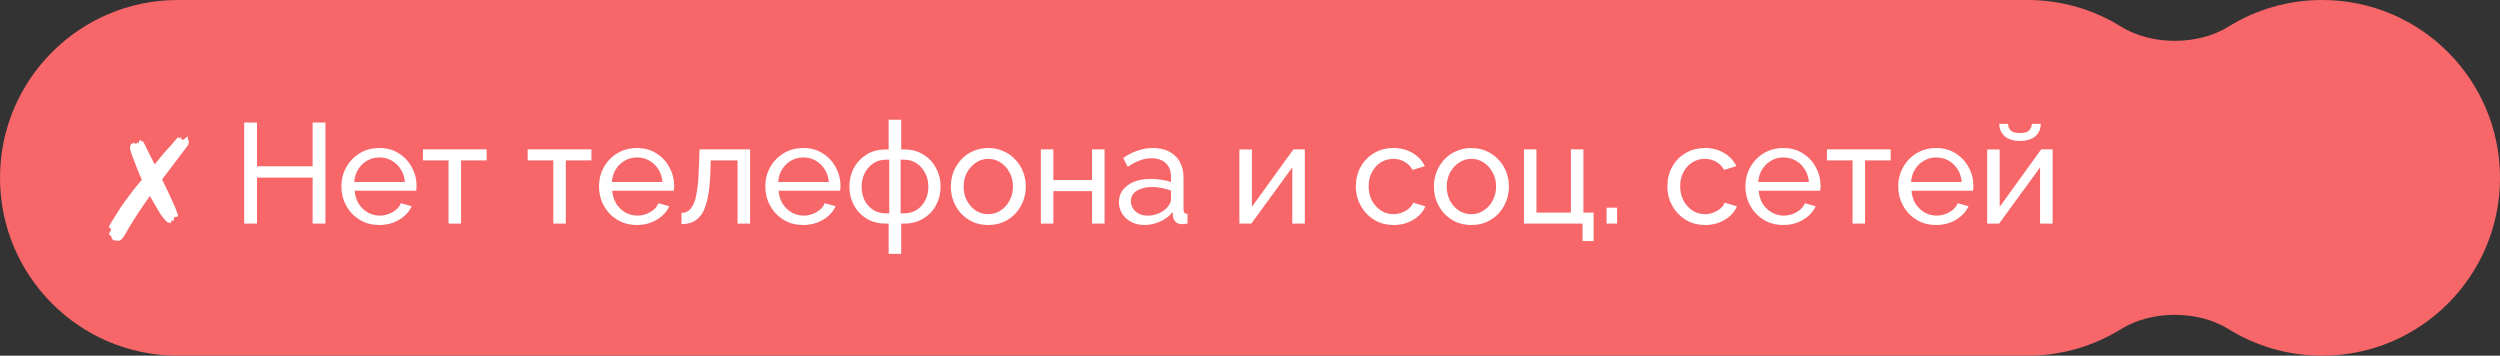 <?xml version="1.0" encoding="UTF-8"?> <svg xmlns="http://www.w3.org/2000/svg" width="246" height="35" viewBox="0 0 246 35" fill="none"><rect x="0" y="0" width="246" height="35" fill="#333333" stroke="none"/><path d="M199.5 0C202.882 0 206.04 0.959 208.716 2.62C211.721 4.485 216.279 4.485 219.284 2.62C221.96 0.959 225.118 0 228.5 0C238.165 0 246 7.835 246 17.5C246 27.165 238.165 35 228.5 35C225.118 35 221.961 34.041 219.284 32.38C216.279 30.514 211.721 30.514 208.716 32.38C206.039 34.041 202.882 35 199.5 35H17.5C7.835 35 0 27.165 0 17.5C0 7.835 7.835 0 17.5 0H199.5Z" fill="#F76669"></path><path d="M11.414 23.736L11.274 23.596L11.19 23.68C11.041 23.531 10.966 23.409 10.966 23.316C10.966 23.241 10.929 23.204 10.854 23.204L10.714 23.008L10.91 22.672V22.63L10.924 22.574C10.924 22.509 10.91 22.476 10.882 22.476C10.817 22.476 10.761 22.42 10.714 22.308C10.77 22.196 10.859 22.037 10.98 21.832C11.111 21.627 11.251 21.403 11.4 21.16C11.549 20.917 11.694 20.689 11.834 20.474C11.974 20.259 12.086 20.096 12.17 19.984L12.688 19.284C13.08 18.743 13.505 18.211 13.962 17.688L13.738 17.184L13.57 16.764C13.449 16.456 13.337 16.176 13.234 15.924C13.131 15.672 13.047 15.448 12.982 15.252C12.851 14.841 12.786 14.613 12.786 14.566C12.805 14.463 12.823 14.375 12.842 14.3C12.87 14.225 12.889 14.169 12.898 14.132H13.094C13.122 14.057 13.145 14.02 13.164 14.02C13.192 14.029 13.229 14.057 13.276 14.104C13.332 14.141 13.365 14.16 13.374 14.16L13.542 13.992L13.654 14.132L13.71 13.796C13.822 13.796 13.887 13.815 13.906 13.852C13.915 13.889 13.953 13.913 14.018 13.922L14.074 13.936H14.102L14.69 15.14L15.222 16.176C15.474 15.859 15.703 15.579 15.908 15.336C16.113 15.084 16.3 14.869 16.468 14.692C16.645 14.505 16.818 14.314 16.986 14.118C17.163 13.913 17.35 13.693 17.546 13.46L17.63 13.628L17.7 13.572L17.812 13.516C17.831 13.525 17.84 13.558 17.84 13.614C17.84 13.67 17.863 13.712 17.91 13.74L17.966 13.768C18.022 13.768 18.111 13.712 18.232 13.6C18.363 13.488 18.433 13.432 18.442 13.432C18.461 13.432 18.47 13.441 18.47 13.46C18.479 13.488 18.484 13.516 18.484 13.544C18.484 13.572 18.484 13.6 18.484 13.628C18.484 13.693 18.503 13.749 18.54 13.796C18.568 13.833 18.582 13.885 18.582 13.95C18.582 14.109 18.531 14.253 18.428 14.384C18.316 14.524 17.658 15.392 16.454 16.988L15.95 17.66L16.314 18.416C16.585 18.967 16.79 19.405 16.93 19.732C17.079 20.049 17.173 20.255 17.21 20.348L17.308 20.6C17.448 20.964 17.518 21.169 17.518 21.216C17.518 21.253 17.499 21.286 17.462 21.314C17.425 21.333 17.383 21.342 17.336 21.342L17.294 21.328H17.266C17.229 21.328 17.182 21.365 17.126 21.44L17.07 21.748L16.874 21.692L16.86 21.734L16.818 21.944C16.669 21.935 16.552 21.907 16.468 21.86C16.393 21.813 16.263 21.678 16.076 21.454C15.983 21.342 15.866 21.179 15.726 20.964C15.595 20.74 15.437 20.469 15.25 20.152L14.746 19.284L14.046 20.292C13.701 20.796 13.379 21.286 13.08 21.762C12.781 22.238 12.525 22.672 12.31 23.064C12.095 23.465 11.871 23.68 11.638 23.708L11.47 23.624L11.414 23.736ZM32.022 12.06V22H30.762V17.478H25.288V22H24.028V12.06H25.288V16.358H30.762V12.06H32.022ZM37.32 22.14C36.769 22.14 36.265 22.042 35.808 21.846C35.36 21.641 34.968 21.365 34.632 21.02C34.305 20.665 34.048 20.259 33.862 19.802C33.684 19.345 33.596 18.859 33.596 18.346C33.596 17.655 33.755 17.025 34.072 16.456C34.389 15.887 34.828 15.429 35.388 15.084C35.957 14.739 36.606 14.566 37.334 14.566C38.071 14.566 38.711 14.743 39.252 15.098C39.803 15.443 40.227 15.901 40.526 16.47C40.834 17.03 40.988 17.637 40.988 18.29C40.988 18.383 40.983 18.477 40.974 18.57C40.974 18.654 40.969 18.719 40.96 18.766H34.898C34.935 19.242 35.066 19.667 35.29 20.04C35.523 20.404 35.822 20.693 36.186 20.908C36.55 21.113 36.942 21.216 37.362 21.216C37.81 21.216 38.23 21.104 38.622 20.88C39.023 20.656 39.298 20.362 39.448 19.998L40.512 20.292C40.353 20.647 40.115 20.964 39.798 21.244C39.49 21.524 39.121 21.743 38.692 21.902C38.272 22.061 37.815 22.14 37.32 22.14ZM34.856 17.912H39.84C39.803 17.436 39.667 17.016 39.434 16.652C39.2 16.288 38.902 16.003 38.538 15.798C38.174 15.593 37.773 15.49 37.334 15.49C36.904 15.49 36.508 15.593 36.144 15.798C35.78 16.003 35.481 16.288 35.248 16.652C35.024 17.016 34.893 17.436 34.856 17.912ZM44.135 22V15.784H41.615V14.692H47.887V15.784H45.367V22H44.135ZM54.444 22V15.784H51.924V14.692H58.196V15.784H55.676V22H54.444ZM62.667 22.14C62.117 22.14 61.613 22.042 61.156 21.846C60.708 21.641 60.316 21.365 59.98 21.02C59.653 20.665 59.396 20.259 59.209 19.802C59.032 19.345 58.944 18.859 58.944 18.346C58.944 17.655 59.102 17.025 59.419 16.456C59.737 15.887 60.175 15.429 60.736 15.084C61.305 14.739 61.953 14.566 62.681 14.566C63.419 14.566 64.058 14.743 64.6 15.098C65.15 15.443 65.575 15.901 65.874 16.47C66.181 17.03 66.335 17.637 66.335 18.29C66.335 18.383 66.331 18.477 66.322 18.57C66.322 18.654 66.317 18.719 66.308 18.766H60.245C60.283 19.242 60.413 19.667 60.638 20.04C60.871 20.404 61.169 20.693 61.533 20.908C61.898 21.113 62.289 21.216 62.709 21.216C63.157 21.216 63.578 21.104 63.969 20.88C64.371 20.656 64.646 20.362 64.796 19.998L65.859 20.292C65.701 20.647 65.463 20.964 65.145 21.244C64.838 21.524 64.469 21.743 64.04 21.902C63.62 22.061 63.162 22.14 62.667 22.14ZM60.203 17.912H65.188C65.15 17.436 65.015 17.016 64.781 16.652C64.548 16.288 64.249 16.003 63.886 15.798C63.522 15.593 63.12 15.49 62.681 15.49C62.252 15.49 61.855 15.593 61.492 15.798C61.127 16.003 60.829 16.288 60.596 16.652C60.371 17.016 60.241 17.436 60.203 17.912ZM67.061 22.056V20.95C67.304 20.95 67.518 20.889 67.705 20.768C67.901 20.637 68.074 20.423 68.223 20.124C68.372 19.816 68.489 19.396 68.573 18.864C68.666 18.323 68.727 17.637 68.755 16.806L68.839 14.692H73.809V22H72.577V15.784H69.931L69.903 16.918C69.866 17.917 69.782 18.747 69.651 19.41C69.52 20.073 69.338 20.595 69.105 20.978C68.872 21.361 68.582 21.636 68.237 21.804C67.901 21.972 67.509 22.056 67.061 22.056ZM79.033 22.14C78.482 22.14 77.978 22.042 77.521 21.846C77.073 21.641 76.681 21.365 76.345 21.02C76.018 20.665 75.761 20.259 75.575 19.802C75.397 19.345 75.309 18.859 75.309 18.346C75.309 17.655 75.467 17.025 75.785 16.456C76.102 15.887 76.541 15.429 77.101 15.084C77.67 14.739 78.319 14.566 79.047 14.566C79.784 14.566 80.423 14.743 80.965 15.098C81.515 15.443 81.94 15.901 82.239 16.47C82.547 17.03 82.701 17.637 82.701 18.29C82.701 18.383 82.696 18.477 82.687 18.57C82.687 18.654 82.682 18.719 82.673 18.766H76.611C76.648 19.242 76.779 19.667 77.003 20.04C77.236 20.404 77.535 20.693 77.899 20.908C78.263 21.113 78.655 21.216 79.075 21.216C79.523 21.216 79.943 21.104 80.335 20.88C80.736 20.656 81.011 20.362 81.161 19.998L82.225 20.292C82.066 20.647 81.828 20.964 81.511 21.244C81.203 21.524 80.834 21.743 80.405 21.902C79.985 22.061 79.527 22.14 79.033 22.14ZM76.569 17.912H81.553C81.515 17.436 81.38 17.016 81.147 16.652C80.913 16.288 80.615 16.003 80.251 15.798C79.887 15.593 79.485 15.49 79.047 15.49C78.617 15.49 78.221 15.593 77.857 15.798C77.493 16.003 77.194 16.288 76.961 16.652C76.737 17.016 76.606 17.436 76.569 17.912ZM87.444 24.982V22H87.164C86.427 22 85.787 21.832 85.246 21.496C84.714 21.16 84.303 20.717 84.014 20.166C83.725 19.615 83.58 19.013 83.58 18.36C83.58 17.697 83.725 17.091 84.014 16.54C84.313 15.989 84.728 15.546 85.26 15.21C85.802 14.874 86.436 14.706 87.164 14.706H87.444V11.78H88.676V14.706H88.97C89.698 14.706 90.328 14.874 90.86 15.21C91.401 15.546 91.817 15.989 92.106 16.54C92.405 17.091 92.554 17.697 92.554 18.36C92.554 19.013 92.409 19.615 92.12 20.166C91.831 20.717 91.415 21.16 90.874 21.496C90.342 21.832 89.707 22 88.97 22H88.676V24.982H87.444ZM87.164 20.992H87.5V15.714H87.164C86.707 15.714 86.296 15.835 85.932 16.078C85.578 16.311 85.297 16.629 85.092 17.03C84.887 17.431 84.784 17.879 84.784 18.374C84.784 18.869 84.882 19.317 85.078 19.718C85.284 20.11 85.564 20.423 85.918 20.656C86.273 20.88 86.688 20.992 87.164 20.992ZM88.62 20.992H88.97C89.437 20.992 89.847 20.88 90.202 20.656C90.566 20.423 90.846 20.11 91.042 19.718C91.248 19.317 91.35 18.869 91.35 18.374C91.35 17.879 91.248 17.431 91.042 17.03C90.837 16.629 90.557 16.311 90.202 16.078C89.847 15.835 89.437 15.714 88.97 15.714H88.62V20.992ZM97.243 22.14C96.692 22.14 96.193 22.042 95.745 21.846C95.297 21.641 94.909 21.365 94.583 21.02C94.256 20.665 94.004 20.259 93.827 19.802C93.649 19.345 93.561 18.864 93.561 18.36C93.561 17.847 93.649 17.361 93.827 16.904C94.004 16.447 94.256 16.045 94.583 15.7C94.909 15.345 95.297 15.07 95.745 14.874C96.202 14.669 96.701 14.566 97.243 14.566C97.793 14.566 98.293 14.669 98.741 14.874C99.189 15.07 99.576 15.345 99.903 15.7C100.239 16.045 100.495 16.447 100.673 16.904C100.85 17.361 100.939 17.847 100.939 18.36C100.939 18.864 100.85 19.345 100.673 19.802C100.495 20.259 100.243 20.665 99.917 21.02C99.59 21.365 99.198 21.641 98.741 21.846C98.293 22.042 97.793 22.14 97.243 22.14ZM94.821 18.374C94.821 18.878 94.928 19.335 95.143 19.746C95.367 20.157 95.661 20.483 96.025 20.726C96.389 20.959 96.795 21.076 97.243 21.076C97.691 21.076 98.097 20.955 98.461 20.712C98.834 20.469 99.128 20.143 99.343 19.732C99.567 19.312 99.679 18.85 99.679 18.346C99.679 17.842 99.567 17.385 99.343 16.974C99.128 16.563 98.834 16.237 98.461 15.994C98.097 15.751 97.691 15.63 97.243 15.63C96.795 15.63 96.389 15.756 96.025 16.008C95.661 16.251 95.367 16.577 95.143 16.988C94.928 17.399 94.821 17.861 94.821 18.374ZM102.418 22V14.692H103.65V17.716H107.458V14.692H108.69V22H107.458V18.808H103.65V22H102.418ZM110.102 19.886C110.102 19.419 110.232 19.018 110.494 18.682C110.764 18.337 111.133 18.071 111.6 17.884C112.066 17.697 112.608 17.604 113.224 17.604C113.55 17.604 113.896 17.632 114.26 17.688C114.624 17.735 114.946 17.809 115.226 17.912V17.38C115.226 16.82 115.058 16.381 114.722 16.064C114.386 15.737 113.91 15.574 113.294 15.574C112.892 15.574 112.505 15.649 112.132 15.798C111.768 15.938 111.38 16.143 110.97 16.414L110.522 15.546C110.998 15.219 111.474 14.977 111.95 14.818C112.426 14.65 112.92 14.566 113.434 14.566C114.367 14.566 115.104 14.827 115.646 15.35C116.187 15.863 116.458 16.582 116.458 17.506V20.6C116.458 20.749 116.486 20.861 116.542 20.936C116.607 21.001 116.71 21.039 116.85 21.048V22C116.728 22.019 116.621 22.033 116.528 22.042C116.444 22.051 116.374 22.056 116.318 22.056C116.028 22.056 115.809 21.977 115.66 21.818C115.52 21.659 115.44 21.491 115.422 21.314L115.394 20.852C115.076 21.263 114.661 21.58 114.148 21.804C113.634 22.028 113.126 22.14 112.622 22.14C112.136 22.14 111.702 22.042 111.32 21.846C110.937 21.641 110.638 21.37 110.424 21.034C110.209 20.689 110.102 20.306 110.102 19.886ZM114.862 20.404C114.974 20.273 115.062 20.143 115.128 20.012C115.193 19.872 115.226 19.755 115.226 19.662V18.752C114.936 18.64 114.633 18.556 114.316 18.5C113.998 18.435 113.686 18.402 113.378 18.402C112.752 18.402 112.244 18.528 111.852 18.78C111.469 19.023 111.278 19.359 111.278 19.788C111.278 20.021 111.338 20.25 111.46 20.474C111.59 20.689 111.777 20.866 112.02 21.006C112.272 21.146 112.58 21.216 112.944 21.216C113.326 21.216 113.69 21.141 114.036 20.992C114.381 20.833 114.656 20.637 114.862 20.404ZM121.955 22V14.706H123.187V20.348L127.275 14.692H128.395V22H127.163V16.47L123.131 22H121.955ZM137.138 22.14C136.587 22.14 136.083 22.042 135.626 21.846C135.178 21.641 134.786 21.361 134.45 21.006C134.123 20.651 133.867 20.245 133.68 19.788C133.503 19.331 133.414 18.845 133.414 18.332C133.414 17.641 133.568 17.011 133.876 16.442C134.184 15.873 134.618 15.42 135.178 15.084C135.738 14.739 136.387 14.566 137.124 14.566C137.843 14.566 138.468 14.729 139 15.056C139.541 15.373 139.943 15.803 140.204 16.344L139 16.722C138.813 16.377 138.552 16.111 138.216 15.924C137.88 15.728 137.507 15.63 137.096 15.63C136.648 15.63 136.237 15.747 135.864 15.98C135.5 16.213 135.211 16.535 134.996 16.946C134.781 17.347 134.674 17.809 134.674 18.332C134.674 18.845 134.781 19.312 134.996 19.732C135.22 20.143 135.514 20.469 135.878 20.712C136.251 20.955 136.662 21.076 137.11 21.076C137.399 21.076 137.675 21.025 137.936 20.922C138.207 20.819 138.44 20.684 138.636 20.516C138.841 20.339 138.981 20.147 139.056 19.942L140.26 20.306C140.111 20.661 139.882 20.978 139.574 21.258C139.275 21.529 138.916 21.743 138.496 21.902C138.085 22.061 137.633 22.14 137.138 22.14ZM144.78 22.14C144.229 22.14 143.73 22.042 143.282 21.846C142.834 21.641 142.446 21.365 142.12 21.02C141.793 20.665 141.541 20.259 141.364 19.802C141.186 19.345 141.098 18.864 141.098 18.36C141.098 17.847 141.186 17.361 141.364 16.904C141.541 16.447 141.793 16.045 142.12 15.7C142.446 15.345 142.834 15.07 143.282 14.874C143.739 14.669 144.238 14.566 144.78 14.566C145.33 14.566 145.83 14.669 146.278 14.874C146.726 15.07 147.113 15.345 147.44 15.7C147.776 16.045 148.032 16.447 148.21 16.904C148.387 17.361 148.476 17.847 148.476 18.36C148.476 18.864 148.387 19.345 148.21 19.802C148.032 20.259 147.78 20.665 147.454 21.02C147.127 21.365 146.735 21.641 146.278 21.846C145.83 22.042 145.33 22.14 144.78 22.14ZM142.358 18.374C142.358 18.878 142.465 19.335 142.68 19.746C142.904 20.157 143.198 20.483 143.562 20.726C143.926 20.959 144.332 21.076 144.78 21.076C145.228 21.076 145.634 20.955 145.998 20.712C146.371 20.469 146.665 20.143 146.88 19.732C147.104 19.312 147.216 18.85 147.216 18.346C147.216 17.842 147.104 17.385 146.88 16.974C146.665 16.563 146.371 16.237 145.998 15.994C145.634 15.751 145.228 15.63 144.78 15.63C144.332 15.63 143.926 15.756 143.562 16.008C143.198 16.251 142.904 16.577 142.68 16.988C142.465 17.399 142.358 17.861 142.358 18.374ZM155.723 23.722V22H149.955V14.692H151.187V20.922H154.575V14.692H155.807V20.922H156.815V23.722H155.723ZM158.087 22V20.432H159.123V22H158.087ZM167.791 22.14C167.24 22.14 166.736 22.042 166.279 21.846C165.831 21.641 165.439 21.361 165.103 21.006C164.776 20.651 164.519 20.245 164.333 19.788C164.155 19.331 164.067 18.845 164.067 18.332C164.067 17.641 164.221 17.011 164.529 16.442C164.837 15.873 165.271 15.42 165.831 15.084C166.391 14.739 167.039 14.566 167.777 14.566C168.495 14.566 169.121 14.729 169.653 15.056C170.194 15.373 170.595 15.803 170.857 16.344L169.653 16.722C169.466 16.377 169.205 16.111 168.869 15.924C168.533 15.728 168.159 15.63 167.749 15.63C167.301 15.63 166.89 15.747 166.517 15.98C166.153 16.213 165.863 16.535 165.649 16.946C165.434 17.347 165.327 17.809 165.327 18.332C165.327 18.845 165.434 19.312 165.649 19.732C165.873 20.143 166.167 20.469 166.531 20.712C166.904 20.955 167.315 21.076 167.763 21.076C168.052 21.076 168.327 21.025 168.589 20.922C168.859 20.819 169.093 20.684 169.289 20.516C169.494 20.339 169.634 20.147 169.709 19.942L170.913 20.306C170.763 20.661 170.535 20.978 170.227 21.258C169.928 21.529 169.569 21.743 169.149 21.902C168.738 22.061 168.285 22.14 167.791 22.14ZM175.474 22.14C174.923 22.14 174.419 22.042 173.962 21.846C173.514 21.641 173.122 21.365 172.786 21.02C172.459 20.665 172.203 20.259 172.016 19.802C171.839 19.345 171.75 18.859 171.75 18.346C171.75 17.655 171.909 17.025 172.226 16.456C172.543 15.887 172.982 15.429 173.542 15.084C174.111 14.739 174.76 14.566 175.488 14.566C176.225 14.566 176.865 14.743 177.406 15.098C177.957 15.443 178.381 15.901 178.68 16.47C178.988 17.03 179.142 17.637 179.142 18.29C179.142 18.383 179.137 18.477 179.128 18.57C179.128 18.654 179.123 18.719 179.114 18.766H173.052C173.089 19.242 173.22 19.667 173.444 20.04C173.677 20.404 173.976 20.693 174.34 20.908C174.704 21.113 175.096 21.216 175.516 21.216C175.964 21.216 176.384 21.104 176.776 20.88C177.177 20.656 177.453 20.362 177.602 19.998L178.666 20.292C178.507 20.647 178.269 20.964 177.952 21.244C177.644 21.524 177.275 21.743 176.846 21.902C176.426 22.061 175.969 22.14 175.474 22.14ZM173.01 17.912H177.994C177.957 17.436 177.821 17.016 177.588 16.652C177.355 16.288 177.056 16.003 176.692 15.798C176.328 15.593 175.927 15.49 175.488 15.49C175.059 15.49 174.662 15.593 174.298 15.798C173.934 16.003 173.635 16.288 173.402 16.652C173.178 17.016 173.047 17.436 173.01 17.912ZM182.29 22V15.784H179.77V14.692H186.042V15.784H183.522V22H182.29ZM190.513 22.14C189.962 22.14 189.458 22.042 189.001 21.846C188.553 21.641 188.161 21.365 187.825 21.02C187.498 20.665 187.242 20.259 187.055 19.802C186.878 19.345 186.789 18.859 186.789 18.346C186.789 17.655 186.948 17.025 187.265 16.456C187.582 15.887 188.021 15.429 188.581 15.084C189.15 14.739 189.799 14.566 190.527 14.566C191.264 14.566 191.904 14.743 192.445 15.098C192.996 15.443 193.42 15.901 193.719 16.47C194.027 17.03 194.181 17.637 194.181 18.29C194.181 18.383 194.176 18.477 194.167 18.57C194.167 18.654 194.162 18.719 194.153 18.766H188.091C188.128 19.242 188.259 19.667 188.483 20.04C188.716 20.404 189.015 20.693 189.379 20.908C189.743 21.113 190.135 21.216 190.555 21.216C191.003 21.216 191.423 21.104 191.815 20.88C192.216 20.656 192.492 20.362 192.641 19.998L193.705 20.292C193.546 20.647 193.308 20.964 192.991 21.244C192.683 21.524 192.314 21.743 191.885 21.902C191.465 22.061 191.008 22.14 190.513 22.14ZM188.049 17.912H193.033C192.996 17.436 192.86 17.016 192.627 16.652C192.394 16.288 192.095 16.003 191.731 15.798C191.367 15.593 190.966 15.49 190.527 15.49C190.098 15.49 189.701 15.593 189.337 15.798C188.973 16.003 188.674 16.288 188.441 16.652C188.217 17.016 188.086 17.436 188.049 17.912ZM195.537 22V14.706H196.769V20.348L200.857 14.692H201.977V22H200.745V16.47L196.713 22H195.537ZM198.771 13.866C198.099 13.866 197.59 13.707 197.245 13.39C196.899 13.063 196.727 12.662 196.727 12.186H197.595C197.595 12.447 197.683 12.667 197.861 12.844C198.047 13.012 198.351 13.096 198.771 13.096C199.181 13.096 199.471 13.017 199.639 12.858C199.807 12.69 199.909 12.466 199.947 12.186H200.815C200.815 12.662 200.642 13.063 200.297 13.39C199.951 13.707 199.443 13.866 198.771 13.866Z" fill="white"></path></svg> 